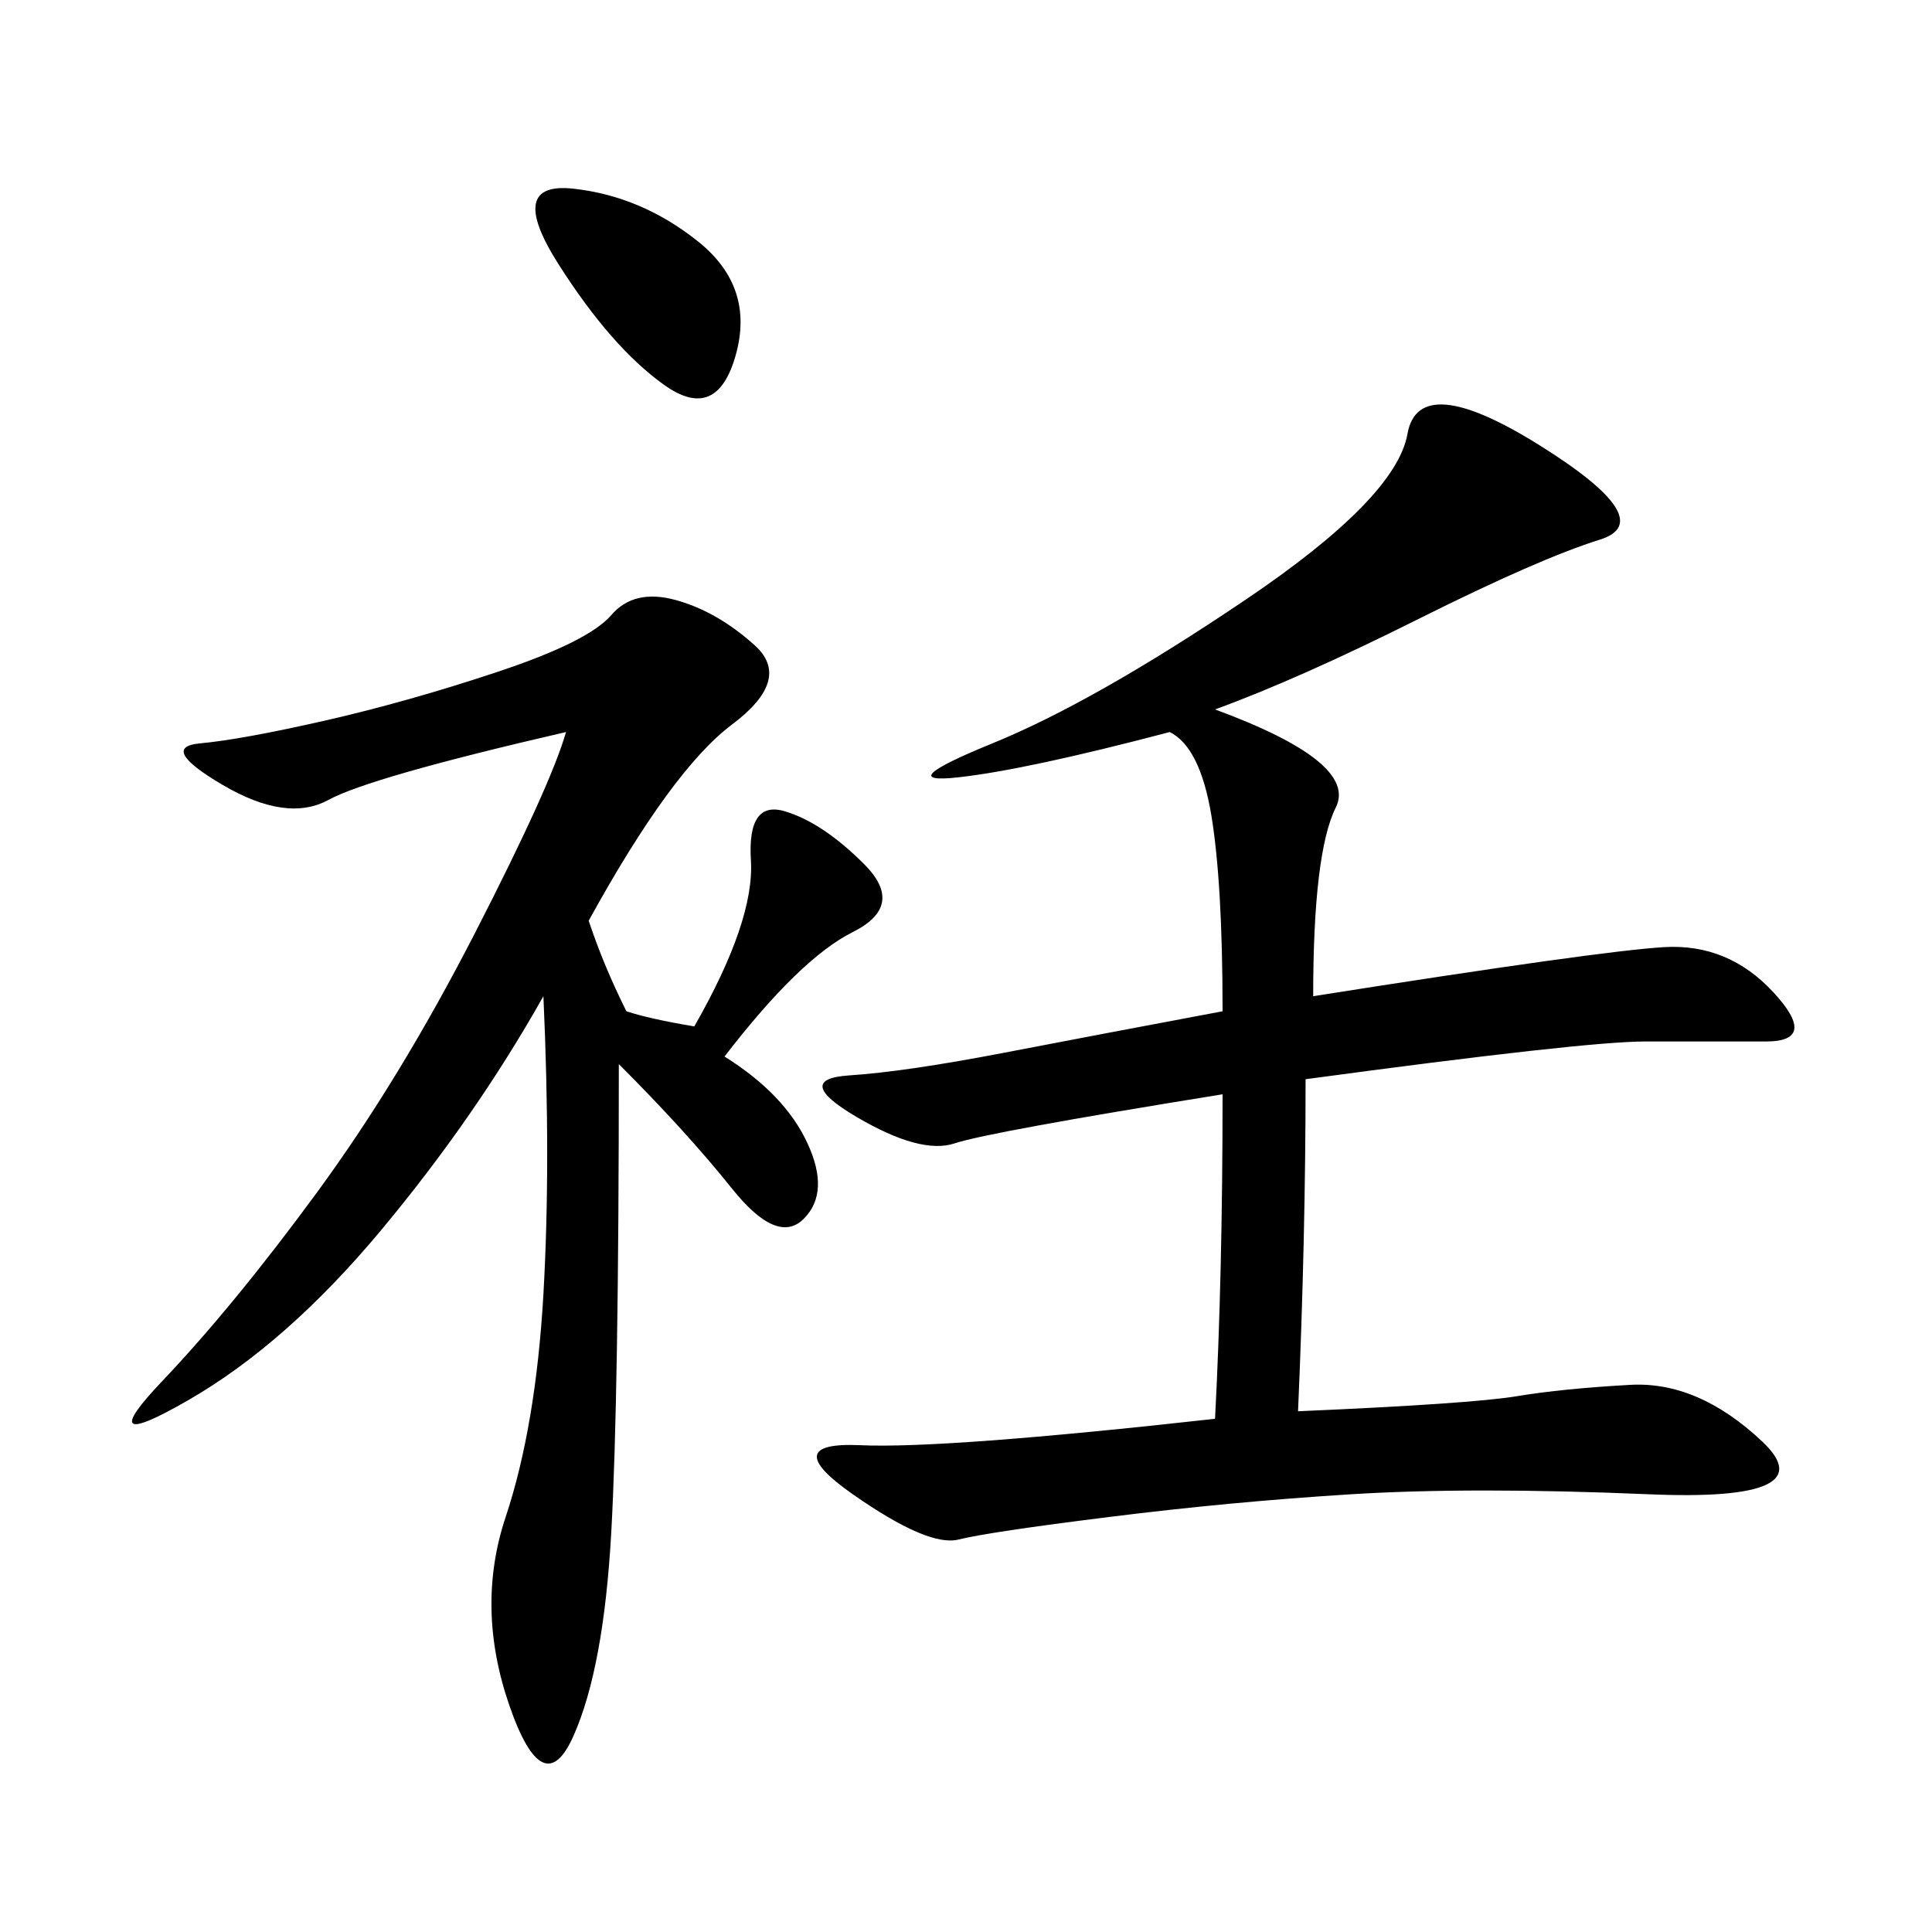 <svg xmlns="http://www.w3.org/2000/svg" xmlns:xlink="http://www.w3.org/1999/xlink" width="300" height="300"><path d="M188.67 110.16Q210.94 118.36 207.42 125.39Q203.91 132.42 203.91 154.69L203.91 154.69Q248.44 147.66 258.40 147.07Q268.36 146.48 275.39 154.10Q282.42 161.72 274.22 161.72L274.22 161.72L255.47 161.72Q246.09 161.72 202.73 167.58L202.73 167.58Q202.73 192.19 201.56 219.14L201.56 219.14Q228.52 217.97 235.55 216.80Q242.58 215.63 253.13 215.04Q263.67 214.45 273.63 223.83Q283.59 233.20 256.05 232.03Q228.52 230.86 209.77 232.03Q191.02 233.20 172.27 235.55Q153.52 237.89 148.83 239.06Q144.14 240.23 132.42 232.03Q120.70 223.83 133.59 224.41Q146.48 225 188.67 220.31L188.67 220.31Q189.84 198.05 189.84 169.92L189.84 169.92Q153.52 175.78 148.24 177.54Q142.97 179.30 133.01 173.44Q123.05 167.58 131.84 166.99Q140.63 166.41 155.86 163.48Q171.09 160.55 189.84 157.03L189.84 157.03Q189.84 137.11 188.09 126.56Q186.33 116.02 181.64 113.67L181.64 113.67Q159.38 119.53 148.83 120.70Q138.28 121.88 154.10 115.43Q169.92 108.98 193.36 93.16Q216.80 77.34 218.55 67.38Q220.31 57.42 239.06 69.14Q257.81 80.86 248.44 83.79Q239.06 86.72 220.31 96.09Q201.56 105.47 188.67 110.16L188.67 110.16ZM91.41 142.97Q93.75 150 97.27 157.03L97.27 157.03Q100.78 158.20 107.81 159.38L107.81 159.38Q117.19 142.97 116.60 133.59Q116.02 124.22 121.88 125.98Q127.73 127.73 134.18 134.18Q140.63 140.63 132.42 144.73Q124.22 148.83 112.50 164.06L112.50 164.06Q121.88 169.92 125.39 177.54Q128.91 185.16 124.80 189.26Q120.70 193.36 113.67 184.57Q106.64 175.78 96.09 165.23L96.09 165.23Q96.09 216.80 94.92 237.89Q93.75 258.98 89.06 269.53Q84.38 280.08 79.10 264.84Q73.83 249.61 78.52 235.55Q83.20 221.48 84.38 200.98Q85.55 180.47 84.38 154.69L84.38 154.69Q73.83 173.44 59.18 191.02Q44.53 208.59 29.30 217.38Q14.06 226.17 25.20 214.45Q36.33 202.73 49.22 185.16Q62.11 167.58 73.83 144.73Q85.55 121.88 87.89 113.67L87.89 113.67Q57.42 120.70 50.98 124.22Q44.53 127.73 34.57 121.88Q24.61 116.02 31.05 115.43Q37.50 114.84 50.39 111.91Q63.28 108.98 77.34 104.30Q91.41 99.61 94.92 95.51Q98.44 91.41 104.88 93.16Q111.33 94.92 117.19 100.20Q123.05 105.47 113.67 112.50Q104.30 119.53 91.41 142.97L91.41 142.97ZM86.72 41.02Q78.52 28.13 89.06 29.30Q99.61 30.47 108.40 37.50Q117.19 44.53 114.26 55.08Q111.33 65.63 103.13 59.77Q94.92 53.91 86.72 41.02L86.72 41.02Z"/></svg>